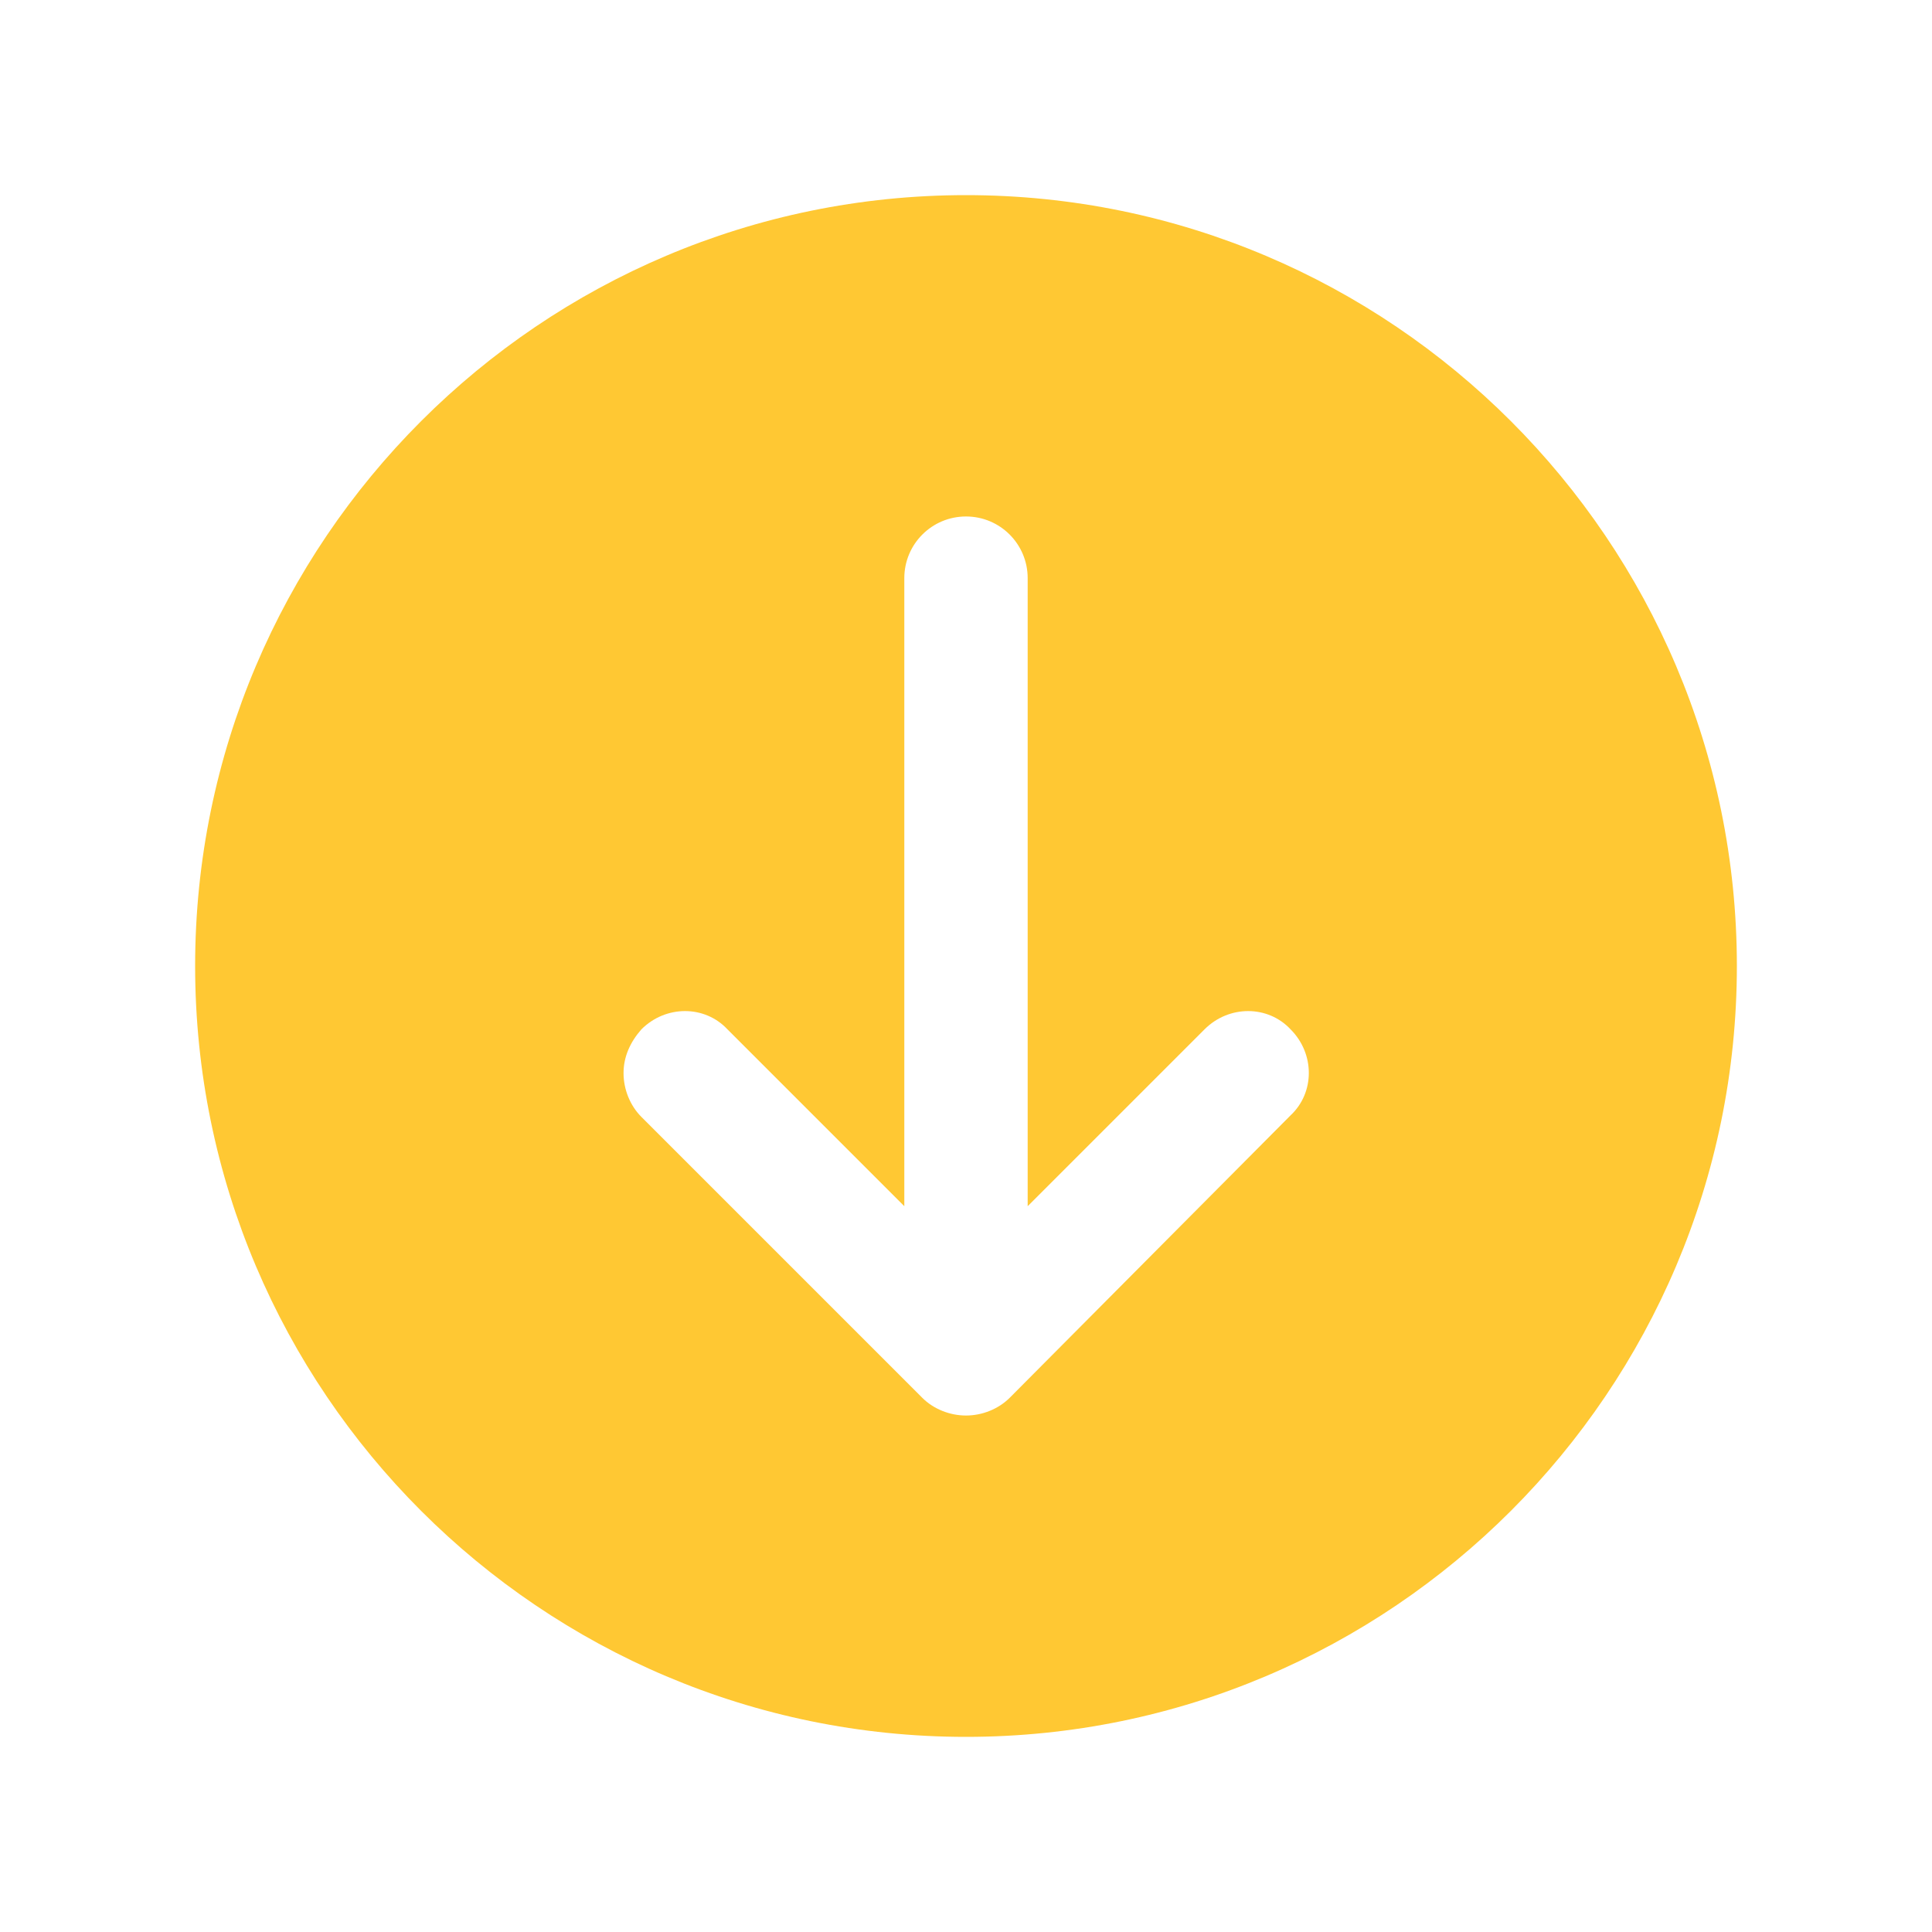 <?xml version="1.0" encoding="iso-8859-1"?>
<!-- Generator: Adobe Illustrator 29.4.0, SVG Export Plug-In . SVG Version: 9.03 Build 0)  -->
<svg version="1.1" id="Layer_1" xmlns="http://www.w3.org/2000/svg" xmlns:xlink="http://www.w3.org/1999/xlink" x="0px" y="0px"
	 viewBox="0 0 500 500" style="enable-background:new 0 0 500 500;" xml:space="preserve">
<path style="fill:#FFC833;" d="M449.5,250c0-110.036-89.464-199.5-199.5-199.5S50.5,139.964,50.5,250S139.964,449.5,250,449.5
	S449.5,360.036,449.5,250z M238.664,361.728L166,289.064c-2.937-2.937-4.627-7.137-4.627-11.337c0-4.2,1.673-7.973,4.627-11.337
	c6.3-6.3,16.373-6.3,22.263,0l45.772,45.772V149.627c0-8.827,7.137-15.963,15.963-15.963c8.827,0,15.963,7.137,15.963,15.963
	v162.536l45.772-45.772c6.3-6.3,16.373-6.3,22.263,0c6.3,6.3,6.3,16.373,0,22.263l-72.664,73.072
	c-2.937,2.937-7.137,4.61-11.337,4.61s-8.4-1.673-11.337-4.61L238.664,361.728z"/>
</svg>
